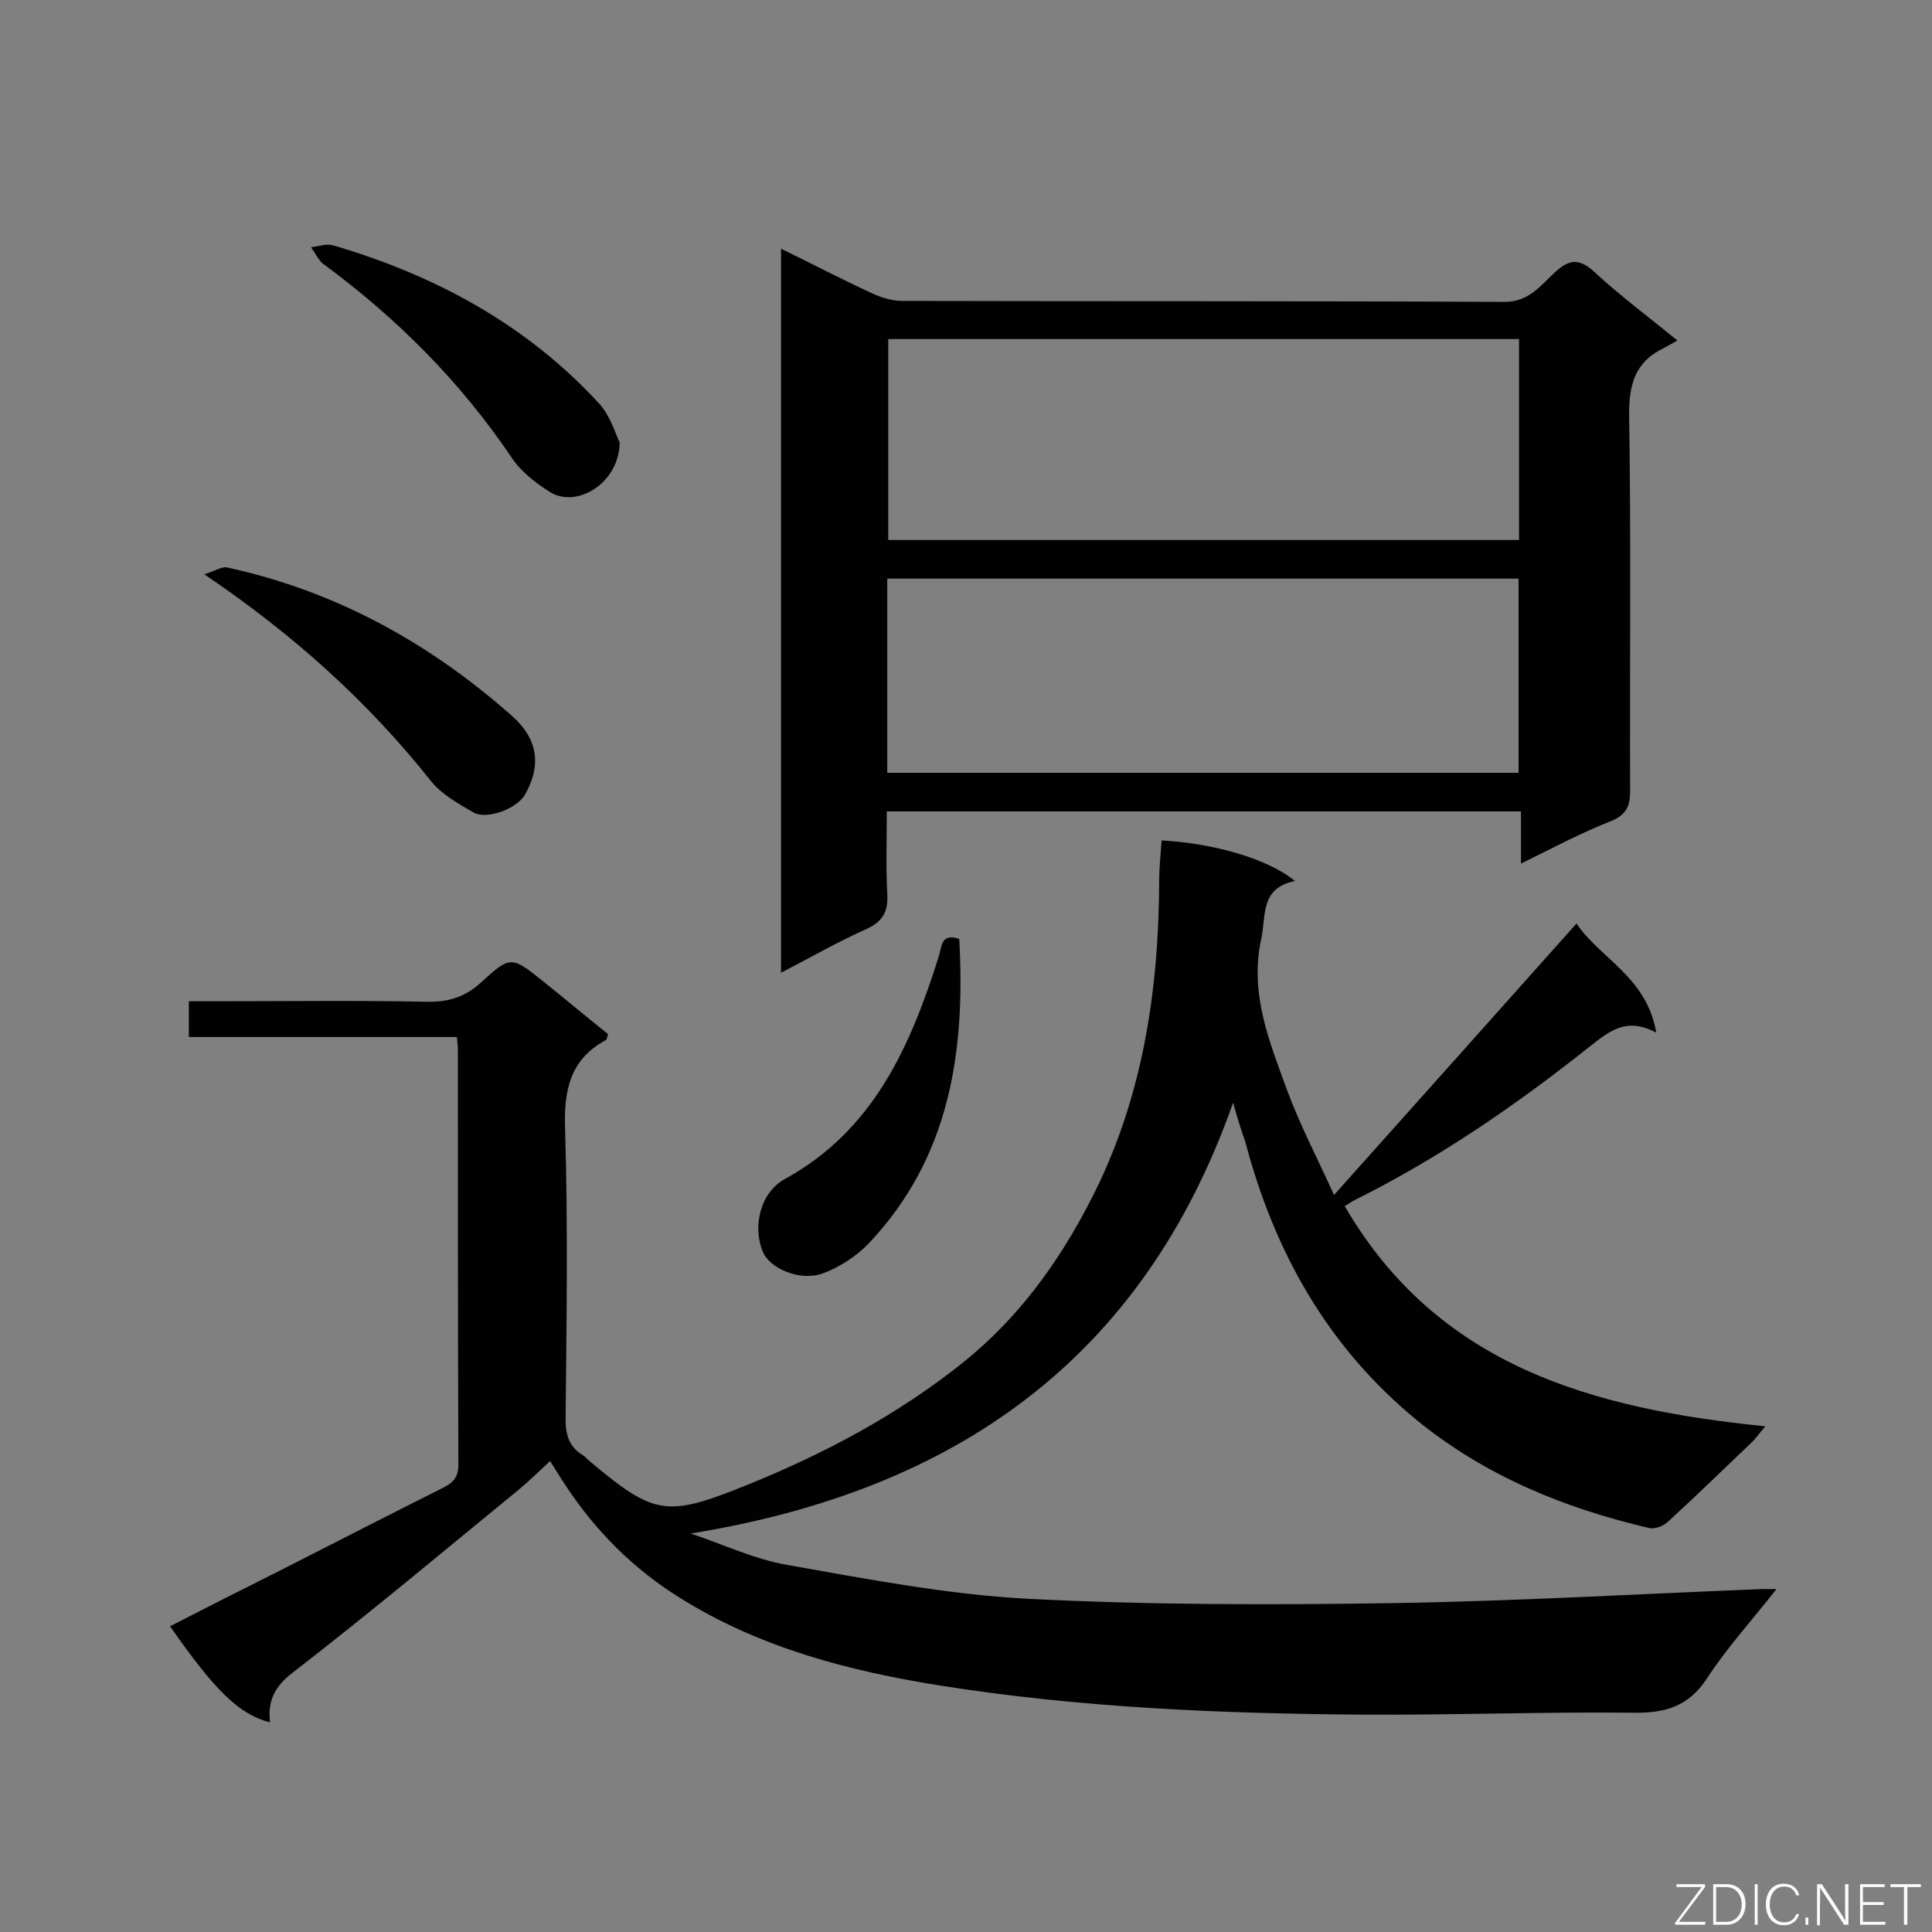 <svg enable-background="new 0 0 400 400" viewBox="0 0 400 400" xmlns="http://www.w3.org/2000/svg"><rect x="0" y="0" width="400" height="400" fill="#808080" stroke="none"/><path d="m255.3 228.3c-18.8 53.4-57.9 80.4-112.3 89.2 6.6 2.2 13.1 5.3 20 6.5 16.4 2.9 33 6.1 49.6 7 25.3 1.3 50.7 1.3 76.1.9 25.3-.4 50.7-1.9 76-2.9h3.1c-5.1 6.5-10.3 12.2-14.4 18.5-3.8 5.8-8.6 7.2-15.2 7.1-18.5-.2-37.1.5-55.6.4-29.4-.2-58.7-1.4-87.8-6-18.9-3-37.4-7.8-53.9-18.1-9.7-6-17.6-13.9-23.9-23.5-1-1.5-1.9-3-3.1-4.9-2.3 2.1-4.4 4.2-6.6 6-15.5 12.7-30.8 25.5-46.7 37.8-3.8 2.9-5.2 5.9-4.7 10.3-6.5-1.7-11.4-6.6-20.7-19.9 7.8-4 15.5-7.9 23.3-11.8 11-5.6 21.9-11.2 32.9-16.7 2.2-1.1 3.5-2.1 3.5-4.9-.1-28.7-.1-57.3-.1-86 0-.7-.1-1.4-.2-2.6-18.5 0-36.8 0-55.5 0 0-2.6 0-4.7 0-7.4h5.2c14.7 0 29.4-.2 44.1.1 4.5.1 7.9-1 11.2-4 6.1-5.6 6.3-5.5 13-.1 4.5 3.6 8.9 7.3 13.3 10.8-.2.7-.3 1.1-.4 1.2-7.5 4-8.8 10.5-8.5 18.5.6 20 .3 40.1.1 60.1 0 3.3.8 5.7 3.6 7.4.4.2.7.6 1 .9 13.9 11.7 16.2 12 33.1 5.2 16-6.5 31.1-14.5 44.7-25.4 11.3-9.1 19.6-20.5 26.2-33.3 10.8-20.8 14.2-43.2 14.3-66.3 0-2.8.3-5.6.5-8.4 11 .6 22.2 3.9 27.6 8.4-7.3 1.5-5.9 7.2-7 12.1-2.4 11.2 1.7 21.1 5.3 31 2.6 7.1 6.1 13.8 9.8 21.9 17.1-19.1 33.5-37.5 50.2-56.2 4.8 7.2 14.6 11.1 16.5 22.6-6.3-3.4-9.9-.1-13.8 2.9-15.2 12.1-31.2 23.1-48.7 31.8-.6.3-1.2.8-2 1.2 19.3 33.2 51.4 42 87.1 45.6-1.4 1.6-2.1 2.7-3 3.5-5.7 5.4-11.3 10.9-17.1 16.2-.9.9-2.7 1.6-3.8 1.4-17.6-4.1-34.1-10.8-48.3-22.4-18.5-15.2-29.5-34.9-35.5-57.7-.9-2.4-1.7-5.2-2.5-8z" fill="#010101"/><path d="m314.9 178.8c0-4.1 0-7.3 0-10.8-43.8 0-87.2 0-131.3 0 0 5.7-.2 11.4.1 17.1.2 3.5-.8 5.6-4.2 7.2-5.9 2.6-11.6 5.9-17.8 9.1 0-50.1 0-99.7 0-149.9 6.4 3.1 12.5 6.3 18.8 9.2 1.9.9 4.2 1.6 6.3 1.6 41.6.1 83.1 0 124.7.2 5 0 7.4-3.3 10.3-6 3.1-2.9 5.2-3.1 8.4-.1 5.1 4.7 10.7 8.9 17.1 14.1-1.1.6-2 1.1-2.9 1.6-6 2.9-7.2 7.7-7.1 14.2.4 25.8.1 51.7.2 77.5 0 3.1-.8 4.8-3.7 6.1-6.2 2.4-12.2 5.6-18.9 8.9zm-131-108.6v41.6h130.6c0-14 0-27.7 0-41.6-43.6 0-87 0-130.6 0zm-.2 89.8h130.7c0-13.5 0-26.8 0-40.2-43.7 0-87.1 0-130.7 0z" fill="#010101"/><path d="m42.3 118.9c2.3-.7 3.7-1.7 4.8-1.4 22.5 4.9 42 15.7 59.1 30.9 5.2 4.7 5.9 10.2 2.5 16.1-1.6 2.9-7.9 5.3-10.7 3.7-3.1-1.8-6.5-3.7-8.7-6.4-13.1-16.5-28.4-30.3-47-42.9z" fill="#010101"/><path d="m128.3 91.6c-.1 8.4-8.8 13.7-14.4 10.3-3-1.9-6.1-4.3-8-7.2-10.6-15.7-23.7-28.8-38.9-40-1.1-.8-1.7-2.3-2.6-3.5 1.5-.2 3.2-.8 4.6-.4 21.1 6.2 40 16.4 55 32.7 2.4 2.6 3.4 6.3 4.3 8.1z" fill="#010101"/><path d="m198.6 194.4c1.3 23.3-1.9 45.2-18.7 63-2.6 2.7-6.1 5-9.7 6.3-4.6 1.6-10.8-1.1-12.2-4.4-2.3-5.3-.6-12.4 4.5-15.2 18.4-10.1 26-27.5 31.9-46.2.6-1.9.4-4.8 4.2-3.5z" fill="#010101"/><g fill="#fcfbfa"><path d="m346.9 398 5.4-7.3h-5.2v-.6h5.9v.6l-5.4 7.2h5.5l-.1.6h-6.2v-.5z"/><path d="m354.7 390.1h2.8c2.3 0 3.9 1.6 3.9 4.1s-1.6 4.3-3.9 4.3h-2.8zm.6 7.8h2c2.2 0 3.3-1.6 3.3-3.6 0-1.8-1-3.6-3.3-3.6h-2z"/><path d="m363.9 390.1v8.4h-.6v-8.4z"/><path d="m372.5 396.3c-.4 1.3-1.4 2.3-3.2 2.3-2.4 0-3.7-1.9-3.7-4.3 0-2.3 1.2-4.3 3.7-4.3 1.8 0 2.9 1 3.2 2.4h-.6c-.4-1.1-1.1-1.8-2.5-1.8-2.1 0-3 1.9-3 3.7s.9 3.7 3 3.7c1.4 0 2.1-.7 2.5-1.7z"/><path d="m373.8 398.5v-1.5h.6v1.5z"/><path d="m376.2 398.5v-8.4h1c1.3 2 4.4 6.7 4.9 7.6-.1-1.2-.1-2.4-.1-3.8v-3.8h.7v8.4h-.9c-1.2-1.9-4.4-6.8-5-7.7.1 1.1 0 2.3 0 3.9v3.9h-.6z"/><path d="m390 394.4h-4.3v3.5h4.7l-.1.6h-5.2v-8.4h5.1v.6h-4.5v3.1h4.3z"/><path d="m394.2 390.7h-2.8v-.6h6.3v.6h-2.8v7.8h-.7z"/></g></svg>